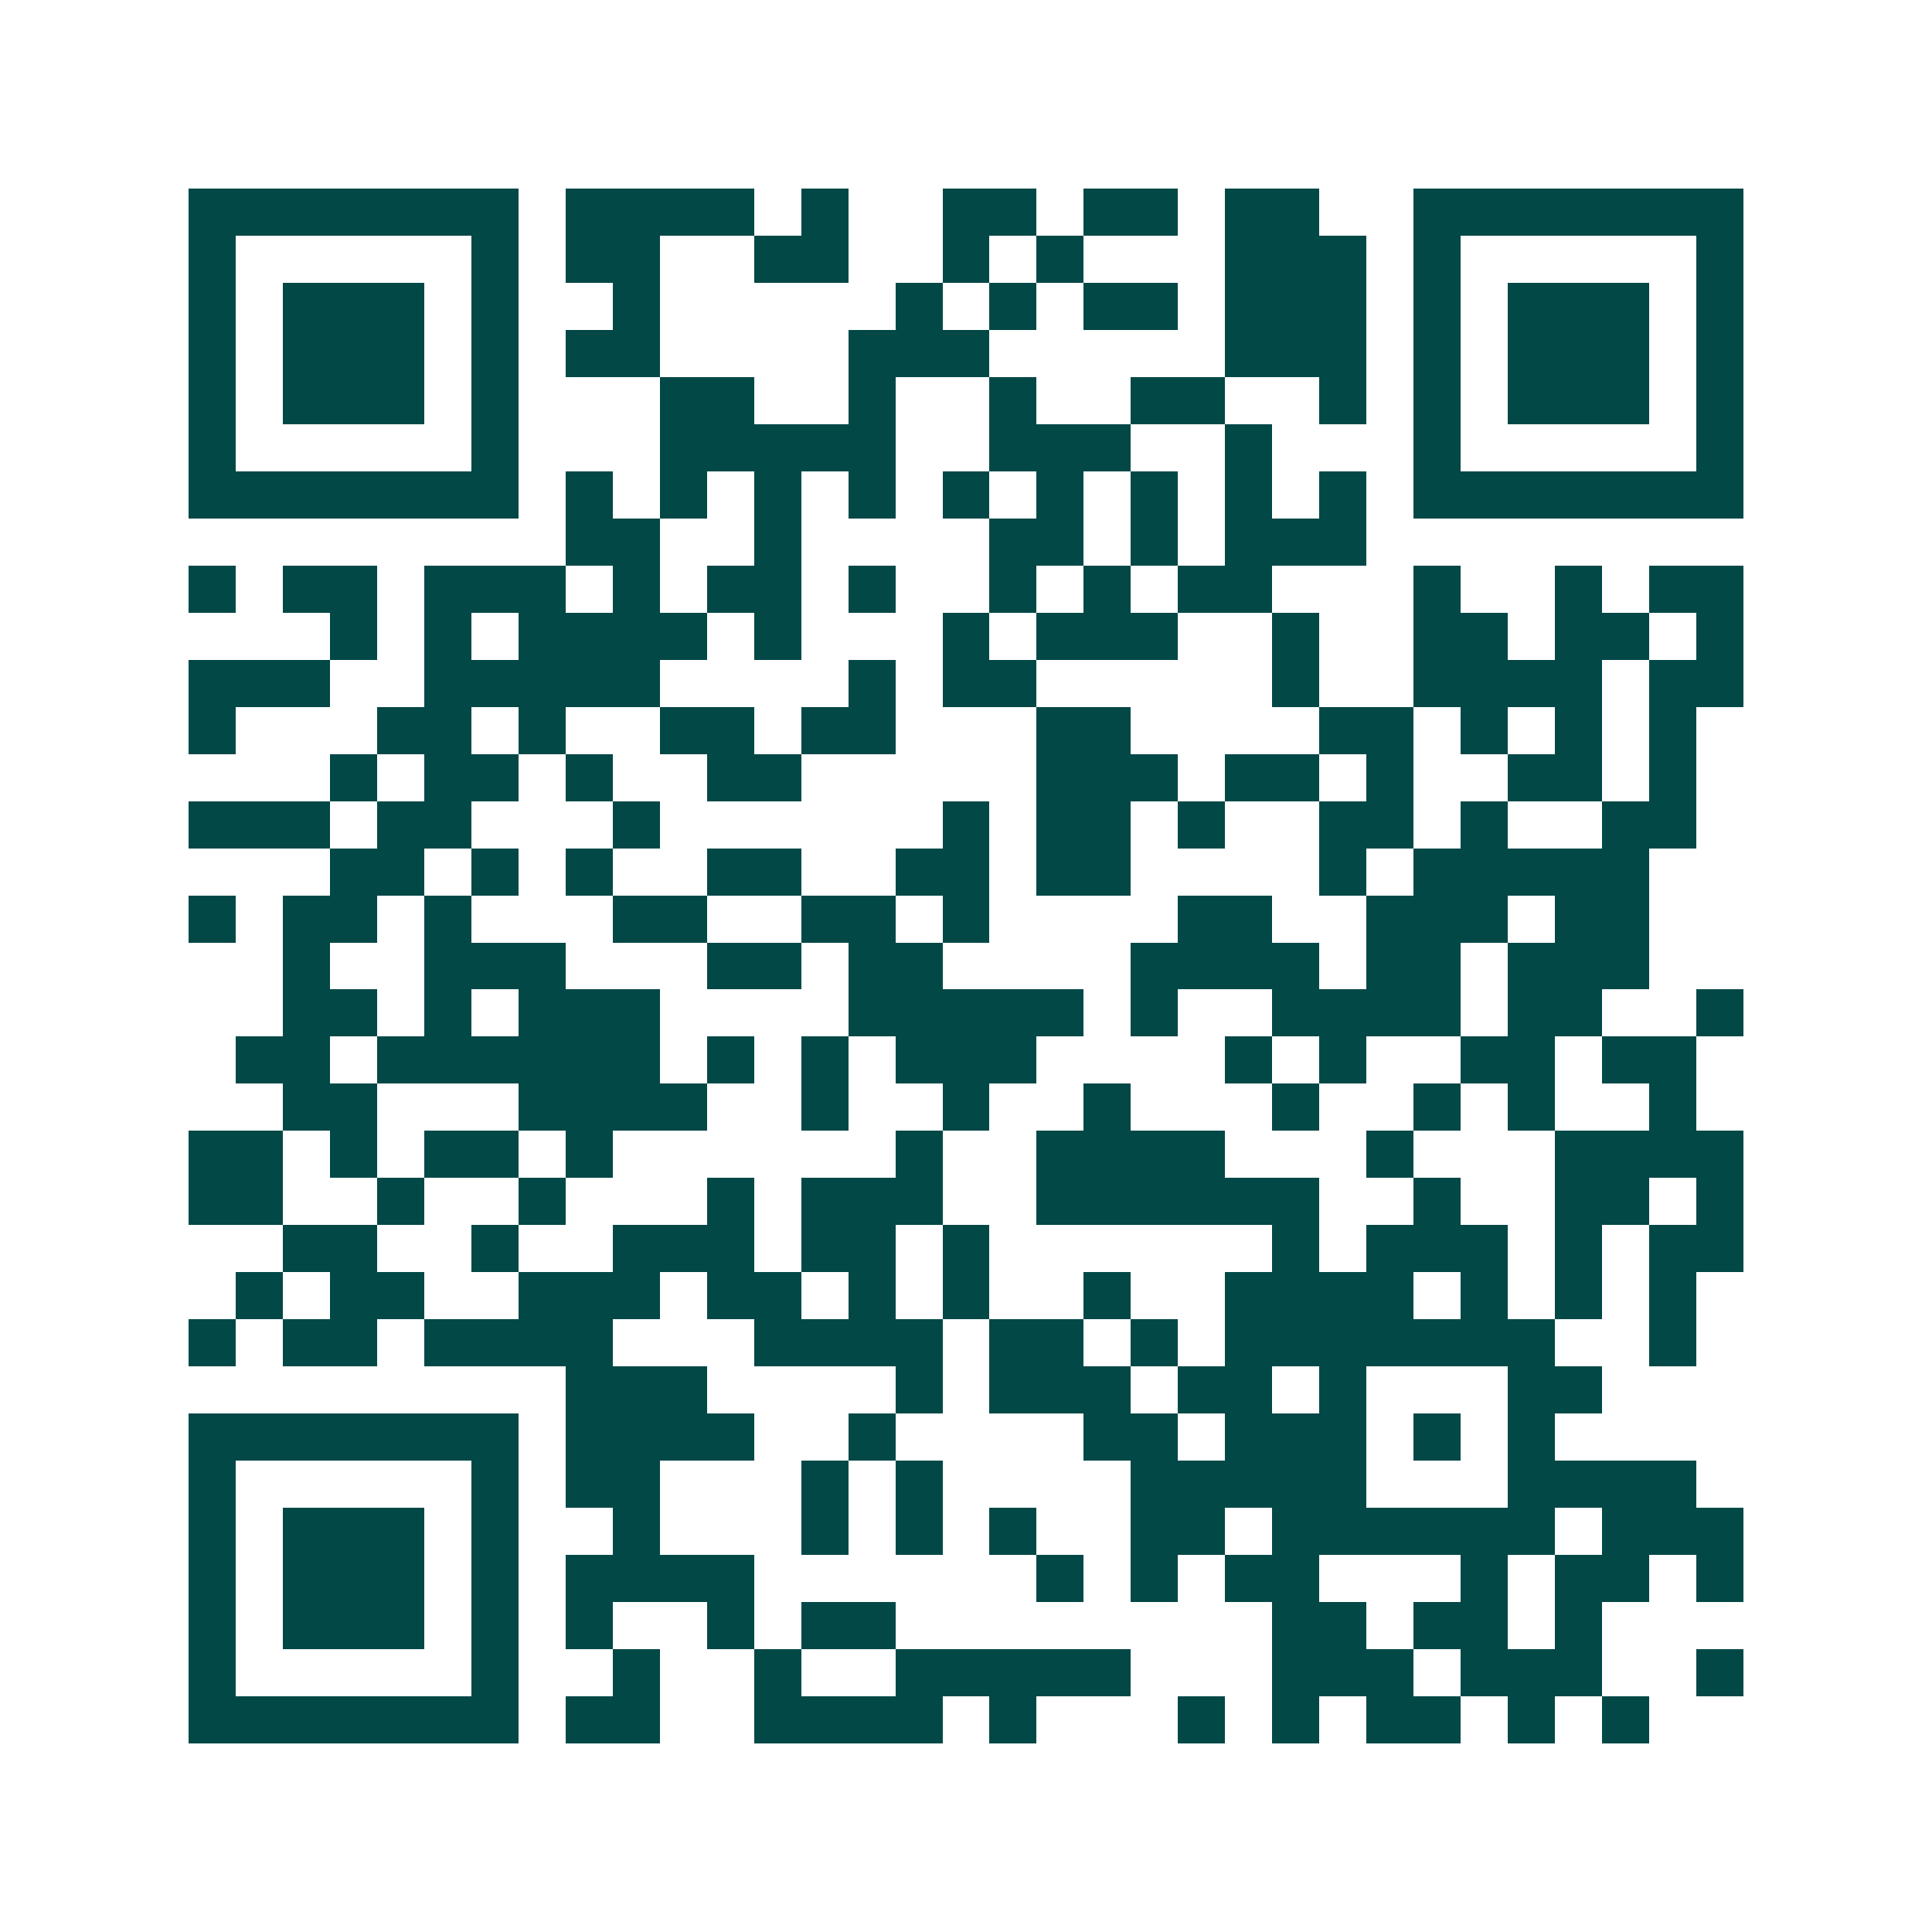 <svg xmlns="http://www.w3.org/2000/svg" width="200" height="200" viewBox="0 0 41 41" shape-rendering="crispEdges"><path fill="#ffffff" d="M0 0h41v41H0z"/><path stroke="#014847" d="M4 4.5h7m1 0h4m1 0h1m2 0h2m1 0h2m1 0h2m2 0h7M4 5.5h1m5 0h1m1 0h2m2 0h2m2 0h1m1 0h1m3 0h3m1 0h1m5 0h1M4 6.5h1m1 0h3m1 0h1m2 0h1m5 0h1m1 0h1m1 0h2m1 0h3m1 0h1m1 0h3m1 0h1M4 7.5h1m1 0h3m1 0h1m1 0h2m4 0h3m5 0h3m1 0h1m1 0h3m1 0h1M4 8.5h1m1 0h3m1 0h1m3 0h2m2 0h1m2 0h1m2 0h2m2 0h1m1 0h1m1 0h3m1 0h1M4 9.5h1m5 0h1m3 0h5m2 0h3m2 0h1m3 0h1m5 0h1M4 10.5h7m1 0h1m1 0h1m1 0h1m1 0h1m1 0h1m1 0h1m1 0h1m1 0h1m1 0h1m1 0h7M12 11.5h2m2 0h1m4 0h2m1 0h1m1 0h3M4 12.5h1m1 0h2m1 0h3m1 0h1m1 0h2m1 0h1m2 0h1m1 0h1m1 0h2m3 0h1m2 0h1m1 0h2M7 13.5h1m1 0h1m1 0h4m1 0h1m3 0h1m1 0h3m2 0h1m2 0h2m1 0h2m1 0h1M4 14.5h3m2 0h5m4 0h1m1 0h2m5 0h1m2 0h4m1 0h2M4 15.5h1m3 0h2m1 0h1m2 0h2m1 0h2m3 0h2m4 0h2m1 0h1m1 0h1m1 0h1M7 16.5h1m1 0h2m1 0h1m2 0h2m5 0h3m1 0h2m1 0h1m2 0h2m1 0h1M4 17.5h3m1 0h2m3 0h1m6 0h1m1 0h2m1 0h1m2 0h2m1 0h1m2 0h2M7 18.5h2m1 0h1m1 0h1m2 0h2m2 0h2m1 0h2m4 0h1m1 0h5M4 19.5h1m1 0h2m1 0h1m3 0h2m2 0h2m1 0h1m4 0h2m2 0h3m1 0h2M6 20.5h1m2 0h3m3 0h2m1 0h2m4 0h4m1 0h2m1 0h3M6 21.5h2m1 0h1m1 0h3m4 0h5m1 0h1m2 0h4m1 0h2m2 0h1M5 22.5h2m1 0h6m1 0h1m1 0h1m1 0h3m4 0h1m1 0h1m2 0h2m1 0h2M6 23.5h2m3 0h4m2 0h1m2 0h1m2 0h1m3 0h1m2 0h1m1 0h1m2 0h1M4 24.5h2m1 0h1m1 0h2m1 0h1m6 0h1m2 0h4m3 0h1m3 0h4M4 25.5h2m2 0h1m2 0h1m3 0h1m1 0h3m2 0h6m2 0h1m2 0h2m1 0h1M6 26.5h2m2 0h1m2 0h3m1 0h2m1 0h1m6 0h1m1 0h3m1 0h1m1 0h2M5 27.5h1m1 0h2m2 0h3m1 0h2m1 0h1m1 0h1m2 0h1m2 0h4m1 0h1m1 0h1m1 0h1M4 28.5h1m1 0h2m1 0h4m3 0h4m1 0h2m1 0h1m1 0h7m2 0h1M12 29.5h3m4 0h1m1 0h3m1 0h2m1 0h1m3 0h2M4 30.5h7m1 0h4m2 0h1m4 0h2m1 0h3m1 0h1m1 0h1M4 31.5h1m5 0h1m1 0h2m3 0h1m1 0h1m4 0h5m3 0h4M4 32.5h1m1 0h3m1 0h1m2 0h1m3 0h1m1 0h1m1 0h1m2 0h2m1 0h6m1 0h3M4 33.5h1m1 0h3m1 0h1m1 0h4m6 0h1m1 0h1m1 0h2m3 0h1m1 0h2m1 0h1M4 34.5h1m1 0h3m1 0h1m1 0h1m2 0h1m1 0h2m8 0h2m1 0h2m1 0h1M4 35.5h1m5 0h1m2 0h1m2 0h1m2 0h5m3 0h3m1 0h3m2 0h1M4 36.5h7m1 0h2m2 0h4m1 0h1m3 0h1m1 0h1m1 0h2m1 0h1m1 0h1"/></svg>
